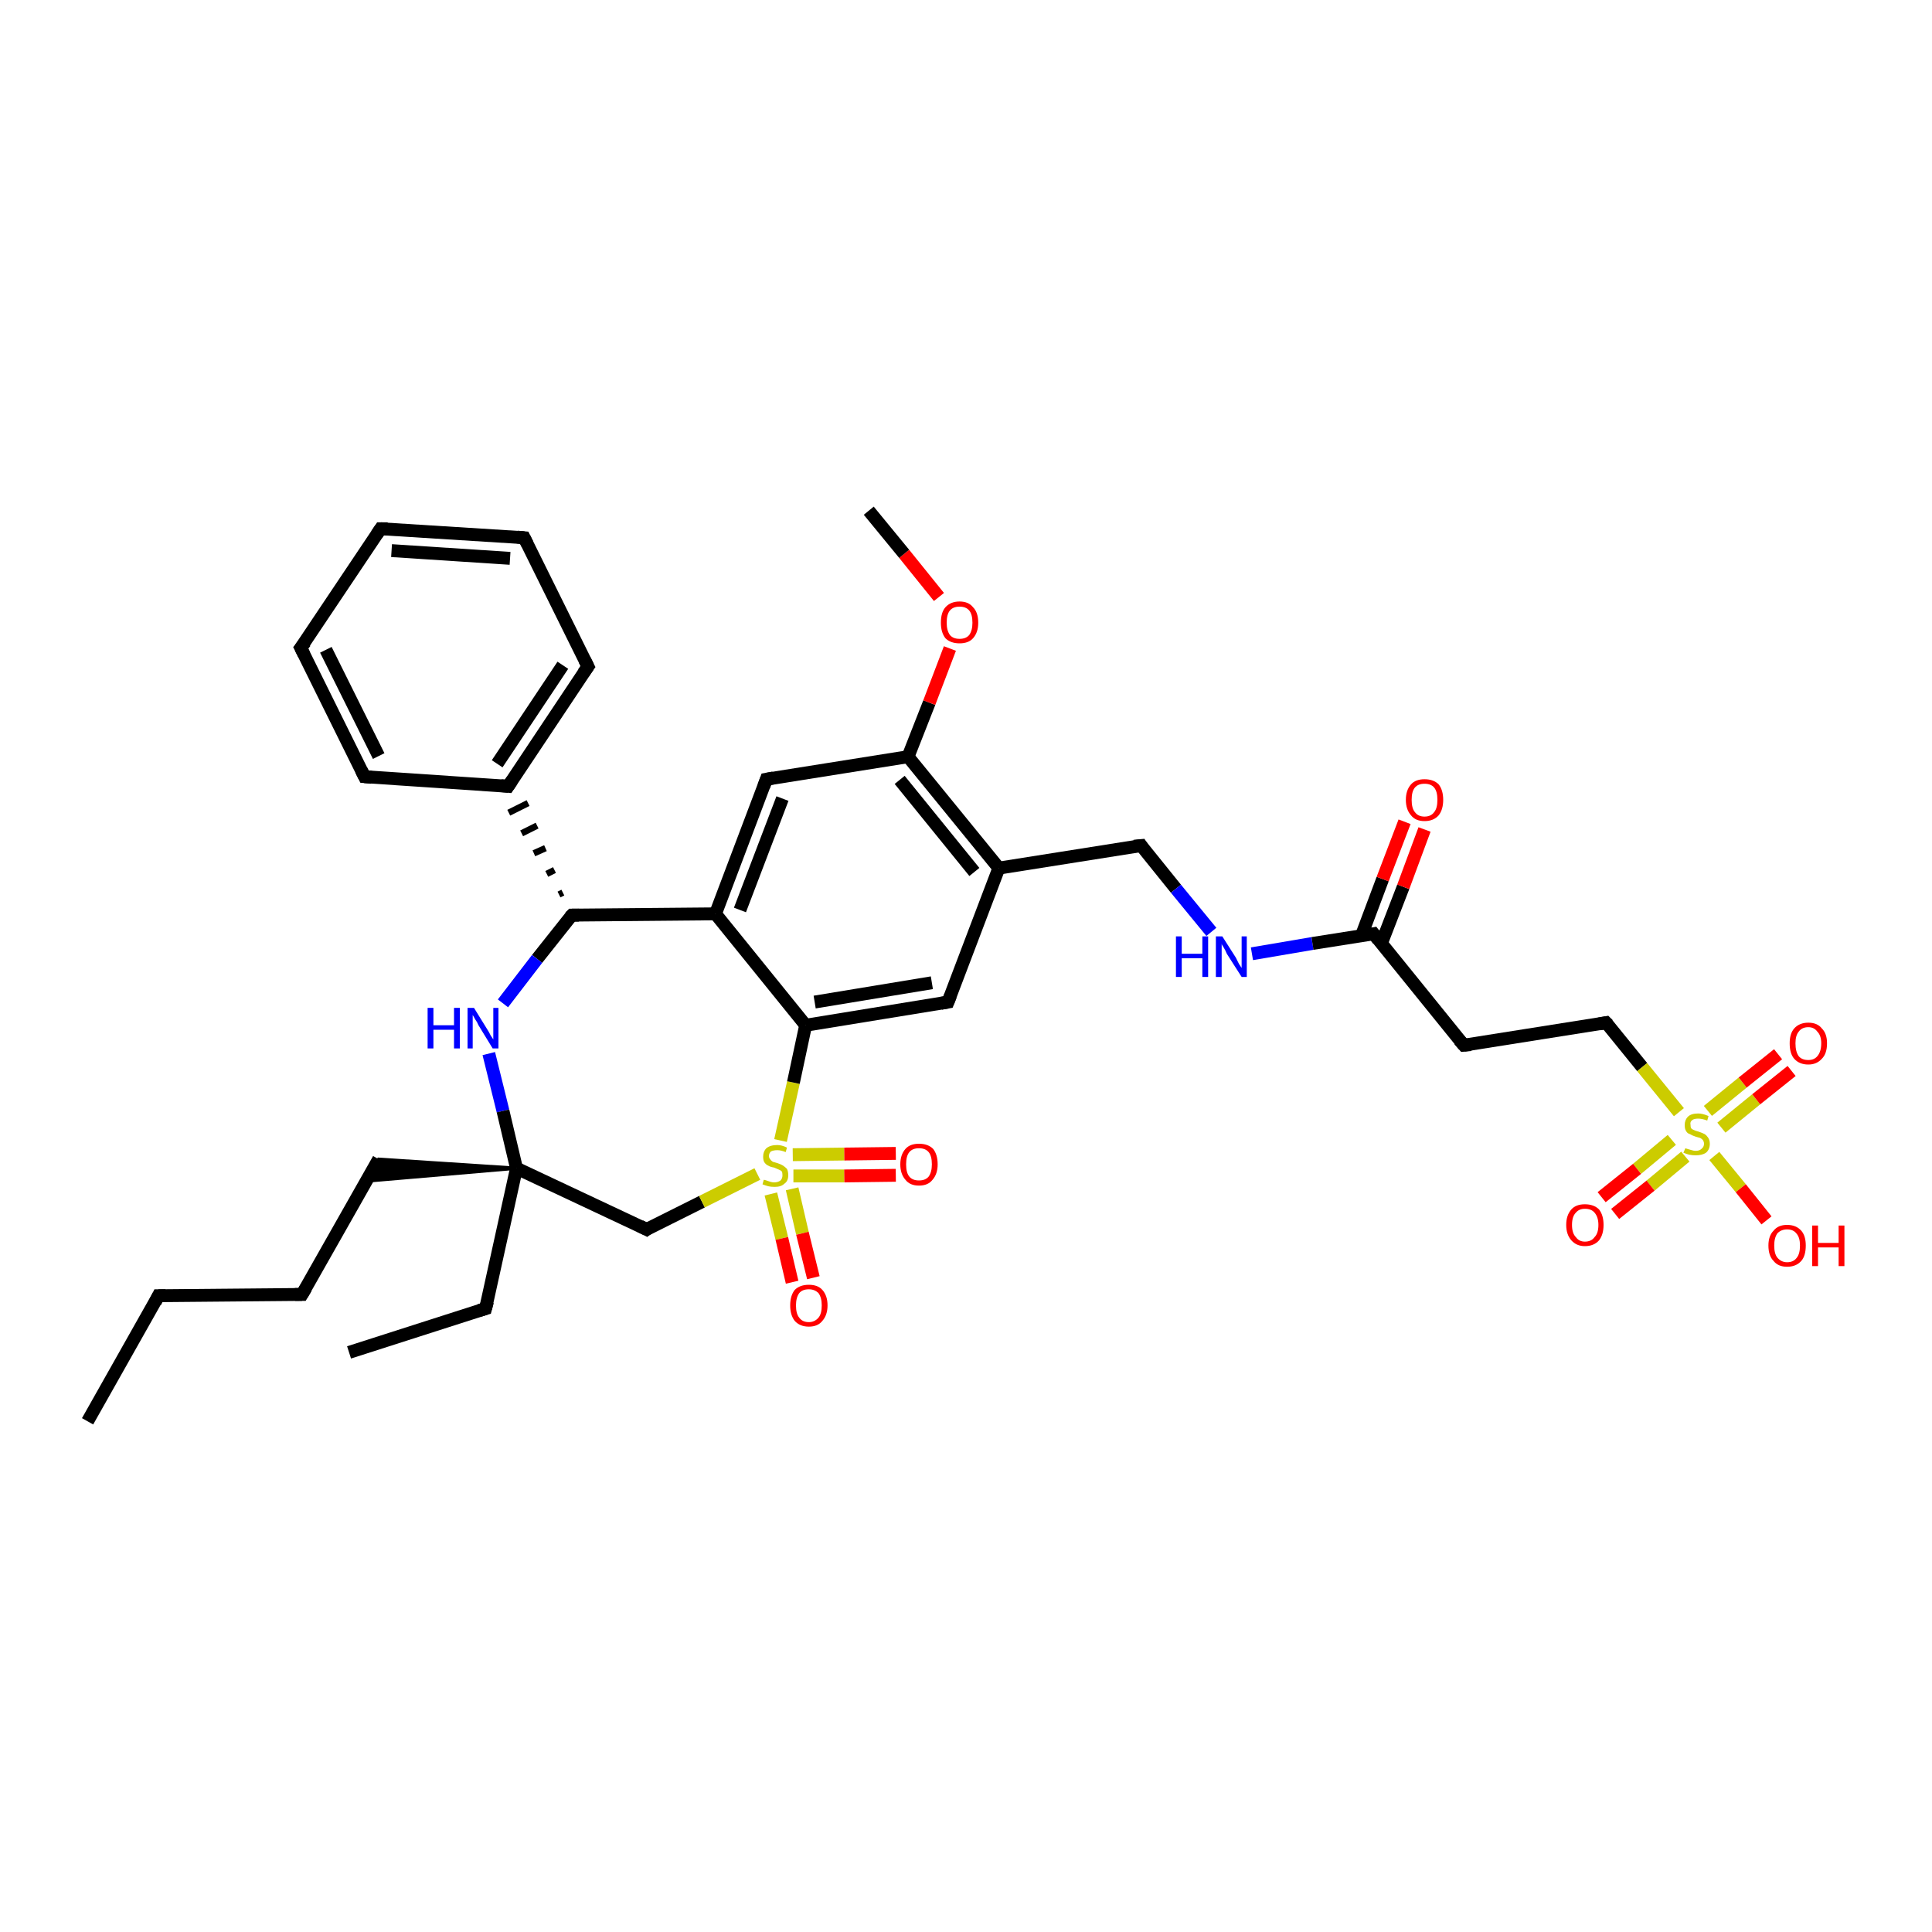 <?xml version='1.0' encoding='iso-8859-1'?>
<svg version='1.1' baseProfile='full'
              xmlns='http://www.w3.org/2000/svg'
                      xmlns:rdkit='http://www.rdkit.org/xml'
                      xmlns:xlink='http://www.w3.org/1999/xlink'
                  xml:space='preserve'
width='300px' height='300px' viewBox='0 0 300 300'>
<!-- END OF HEADER -->
<rect style='opacity:1.0;fill:#FFFFFF;stroke:none' width='300.0' height='300.0' x='0.0' y='0.0'> </rect>
<path class='bond-0 atom-0 atom-1' d='M 13.6,220.7 L 24.6,201.2' style='fill:none;fill-rule:evenodd;stroke:#000000;stroke-width:2.0px;stroke-linecap:butt;stroke-linejoin:miter;stroke-opacity:1' />
<path class='bond-1 atom-1 atom-2' d='M 24.6,201.2 L 46.9,201.0' style='fill:none;fill-rule:evenodd;stroke:#000000;stroke-width:2.0px;stroke-linecap:butt;stroke-linejoin:miter;stroke-opacity:1' />
<path class='bond-2 atom-2 atom-3' d='M 46.9,201.0 L 58.8,180.0' style='fill:none;fill-rule:evenodd;stroke:#000000;stroke-width:2.0px;stroke-linecap:butt;stroke-linejoin:miter;stroke-opacity:1' />
<path class='bond-3 atom-4 atom-3' d='M 80.2,181.4 L 56.9,183.4 L 58.8,180.0 Z' style='fill:#000000;fill-rule:evenodd;fill-opacity:1;stroke:#000000;stroke-width:0.5px;stroke-linecap:butt;stroke-linejoin:miter;stroke-opacity:1;' />
<path class='bond-4 atom-4 atom-5' d='M 80.2,181.4 L 75.4,203.2' style='fill:none;fill-rule:evenodd;stroke:#000000;stroke-width:2.0px;stroke-linecap:butt;stroke-linejoin:miter;stroke-opacity:1' />
<path class='bond-5 atom-5 atom-6' d='M 75.4,203.2 L 54.2,210.0' style='fill:none;fill-rule:evenodd;stroke:#000000;stroke-width:2.0px;stroke-linecap:butt;stroke-linejoin:miter;stroke-opacity:1' />
<path class='bond-6 atom-4 atom-7' d='M 80.2,181.4 L 100.4,190.9' style='fill:none;fill-rule:evenodd;stroke:#000000;stroke-width:2.0px;stroke-linecap:butt;stroke-linejoin:miter;stroke-opacity:1' />
<path class='bond-7 atom-7 atom-8' d='M 100.4,190.9 L 109.0,186.6' style='fill:none;fill-rule:evenodd;stroke:#000000;stroke-width:2.0px;stroke-linecap:butt;stroke-linejoin:miter;stroke-opacity:1' />
<path class='bond-7 atom-7 atom-8' d='M 109.0,186.6 L 117.6,182.3' style='fill:none;fill-rule:evenodd;stroke:#CCCC00;stroke-width:2.0px;stroke-linecap:butt;stroke-linejoin:miter;stroke-opacity:1' />
<path class='bond-8 atom-8 atom-9' d='M 123.2,182.6 L 131.1,182.6' style='fill:none;fill-rule:evenodd;stroke:#CCCC00;stroke-width:2.0px;stroke-linecap:butt;stroke-linejoin:miter;stroke-opacity:1' />
<path class='bond-8 atom-8 atom-9' d='M 131.1,182.6 L 139.1,182.5' style='fill:none;fill-rule:evenodd;stroke:#FF0000;stroke-width:2.0px;stroke-linecap:butt;stroke-linejoin:miter;stroke-opacity:1' />
<path class='bond-8 atom-8 atom-9' d='M 123.1,179.3 L 131.1,179.2' style='fill:none;fill-rule:evenodd;stroke:#CCCC00;stroke-width:2.0px;stroke-linecap:butt;stroke-linejoin:miter;stroke-opacity:1' />
<path class='bond-8 atom-8 atom-9' d='M 131.1,179.2 L 139.1,179.1' style='fill:none;fill-rule:evenodd;stroke:#FF0000;stroke-width:2.0px;stroke-linecap:butt;stroke-linejoin:miter;stroke-opacity:1' />
<path class='bond-9 atom-8 atom-10' d='M 119.7,185.4 L 121.4,192.3' style='fill:none;fill-rule:evenodd;stroke:#CCCC00;stroke-width:2.0px;stroke-linecap:butt;stroke-linejoin:miter;stroke-opacity:1' />
<path class='bond-9 atom-8 atom-10' d='M 121.4,192.3 L 123.0,199.1' style='fill:none;fill-rule:evenodd;stroke:#FF0000;stroke-width:2.0px;stroke-linecap:butt;stroke-linejoin:miter;stroke-opacity:1' />
<path class='bond-9 atom-8 atom-10' d='M 123.0,184.6 L 124.6,191.5' style='fill:none;fill-rule:evenodd;stroke:#CCCC00;stroke-width:2.0px;stroke-linecap:butt;stroke-linejoin:miter;stroke-opacity:1' />
<path class='bond-9 atom-8 atom-10' d='M 124.6,191.5 L 126.3,198.4' style='fill:none;fill-rule:evenodd;stroke:#FF0000;stroke-width:2.0px;stroke-linecap:butt;stroke-linejoin:miter;stroke-opacity:1' />
<path class='bond-10 atom-8 atom-11' d='M 121.2,177.1 L 123.2,168.1' style='fill:none;fill-rule:evenodd;stroke:#CCCC00;stroke-width:2.0px;stroke-linecap:butt;stroke-linejoin:miter;stroke-opacity:1' />
<path class='bond-10 atom-8 atom-11' d='M 123.2,168.1 L 125.1,159.2' style='fill:none;fill-rule:evenodd;stroke:#000000;stroke-width:2.0px;stroke-linecap:butt;stroke-linejoin:miter;stroke-opacity:1' />
<path class='bond-11 atom-11 atom-12' d='M 125.1,159.2 L 147.2,155.6' style='fill:none;fill-rule:evenodd;stroke:#000000;stroke-width:2.0px;stroke-linecap:butt;stroke-linejoin:miter;stroke-opacity:1' />
<path class='bond-11 atom-11 atom-12' d='M 126.5,155.6 L 144.7,152.6' style='fill:none;fill-rule:evenodd;stroke:#000000;stroke-width:2.0px;stroke-linecap:butt;stroke-linejoin:miter;stroke-opacity:1' />
<path class='bond-12 atom-12 atom-13' d='M 147.2,155.6 L 155.1,134.8' style='fill:none;fill-rule:evenodd;stroke:#000000;stroke-width:2.0px;stroke-linecap:butt;stroke-linejoin:miter;stroke-opacity:1' />
<path class='bond-13 atom-13 atom-14' d='M 155.1,134.8 L 177.2,131.3' style='fill:none;fill-rule:evenodd;stroke:#000000;stroke-width:2.0px;stroke-linecap:butt;stroke-linejoin:miter;stroke-opacity:1' />
<path class='bond-14 atom-14 atom-15' d='M 177.2,131.3 L 182.6,138.0' style='fill:none;fill-rule:evenodd;stroke:#000000;stroke-width:2.0px;stroke-linecap:butt;stroke-linejoin:miter;stroke-opacity:1' />
<path class='bond-14 atom-14 atom-15' d='M 182.6,138.0 L 188.1,144.7' style='fill:none;fill-rule:evenodd;stroke:#0000FF;stroke-width:2.0px;stroke-linecap:butt;stroke-linejoin:miter;stroke-opacity:1' />
<path class='bond-15 atom-15 atom-16' d='M 194.4,148.1 L 203.8,146.5' style='fill:none;fill-rule:evenodd;stroke:#0000FF;stroke-width:2.0px;stroke-linecap:butt;stroke-linejoin:miter;stroke-opacity:1' />
<path class='bond-15 atom-15 atom-16' d='M 203.8,146.5 L 213.3,145.0' style='fill:none;fill-rule:evenodd;stroke:#000000;stroke-width:2.0px;stroke-linecap:butt;stroke-linejoin:miter;stroke-opacity:1' />
<path class='bond-16 atom-16 atom-17' d='M 214.5,146.5 L 217.9,137.7' style='fill:none;fill-rule:evenodd;stroke:#000000;stroke-width:2.0px;stroke-linecap:butt;stroke-linejoin:miter;stroke-opacity:1' />
<path class='bond-16 atom-16 atom-17' d='M 217.9,137.7 L 221.2,128.8' style='fill:none;fill-rule:evenodd;stroke:#FF0000;stroke-width:2.0px;stroke-linecap:butt;stroke-linejoin:miter;stroke-opacity:1' />
<path class='bond-16 atom-16 atom-17' d='M 211.4,145.3 L 214.7,136.5' style='fill:none;fill-rule:evenodd;stroke:#000000;stroke-width:2.0px;stroke-linecap:butt;stroke-linejoin:miter;stroke-opacity:1' />
<path class='bond-16 atom-16 atom-17' d='M 214.7,136.5 L 218.1,127.6' style='fill:none;fill-rule:evenodd;stroke:#FF0000;stroke-width:2.0px;stroke-linecap:butt;stroke-linejoin:miter;stroke-opacity:1' />
<path class='bond-17 atom-16 atom-18' d='M 213.3,145.0 L 227.3,162.3' style='fill:none;fill-rule:evenodd;stroke:#000000;stroke-width:2.0px;stroke-linecap:butt;stroke-linejoin:miter;stroke-opacity:1' />
<path class='bond-18 atom-18 atom-19' d='M 227.3,162.3 L 249.4,158.8' style='fill:none;fill-rule:evenodd;stroke:#000000;stroke-width:2.0px;stroke-linecap:butt;stroke-linejoin:miter;stroke-opacity:1' />
<path class='bond-19 atom-19 atom-20' d='M 249.4,158.8 L 255.0,165.7' style='fill:none;fill-rule:evenodd;stroke:#000000;stroke-width:2.0px;stroke-linecap:butt;stroke-linejoin:miter;stroke-opacity:1' />
<path class='bond-19 atom-19 atom-20' d='M 255.0,165.7 L 260.7,172.7' style='fill:none;fill-rule:evenodd;stroke:#CCCC00;stroke-width:2.0px;stroke-linecap:butt;stroke-linejoin:miter;stroke-opacity:1' />
<path class='bond-20 atom-20 atom-21' d='M 266.2,179.5 L 270.3,184.5' style='fill:none;fill-rule:evenodd;stroke:#CCCC00;stroke-width:2.0px;stroke-linecap:butt;stroke-linejoin:miter;stroke-opacity:1' />
<path class='bond-20 atom-20 atom-21' d='M 270.3,184.5 L 274.3,189.5' style='fill:none;fill-rule:evenodd;stroke:#FF0000;stroke-width:2.0px;stroke-linecap:butt;stroke-linejoin:miter;stroke-opacity:1' />
<path class='bond-21 atom-20 atom-22' d='M 267.3,175.1 L 272.7,170.7' style='fill:none;fill-rule:evenodd;stroke:#CCCC00;stroke-width:2.0px;stroke-linecap:butt;stroke-linejoin:miter;stroke-opacity:1' />
<path class='bond-21 atom-20 atom-22' d='M 272.7,170.7 L 278.2,166.3' style='fill:none;fill-rule:evenodd;stroke:#FF0000;stroke-width:2.0px;stroke-linecap:butt;stroke-linejoin:miter;stroke-opacity:1' />
<path class='bond-21 atom-20 atom-22' d='M 265.2,172.5 L 270.6,168.1' style='fill:none;fill-rule:evenodd;stroke:#CCCC00;stroke-width:2.0px;stroke-linecap:butt;stroke-linejoin:miter;stroke-opacity:1' />
<path class='bond-21 atom-20 atom-22' d='M 270.6,168.1 L 276.1,163.7' style='fill:none;fill-rule:evenodd;stroke:#FF0000;stroke-width:2.0px;stroke-linecap:butt;stroke-linejoin:miter;stroke-opacity:1' />
<path class='bond-22 atom-20 atom-23' d='M 259.6,177.0 L 254.2,181.5' style='fill:none;fill-rule:evenodd;stroke:#CCCC00;stroke-width:2.0px;stroke-linecap:butt;stroke-linejoin:miter;stroke-opacity:1' />
<path class='bond-22 atom-20 atom-23' d='M 254.2,181.5 L 248.7,185.9' style='fill:none;fill-rule:evenodd;stroke:#FF0000;stroke-width:2.0px;stroke-linecap:butt;stroke-linejoin:miter;stroke-opacity:1' />
<path class='bond-22 atom-20 atom-23' d='M 261.7,179.6 L 256.3,184.1' style='fill:none;fill-rule:evenodd;stroke:#CCCC00;stroke-width:2.0px;stroke-linecap:butt;stroke-linejoin:miter;stroke-opacity:1' />
<path class='bond-22 atom-20 atom-23' d='M 256.3,184.1 L 250.8,188.5' style='fill:none;fill-rule:evenodd;stroke:#FF0000;stroke-width:2.0px;stroke-linecap:butt;stroke-linejoin:miter;stroke-opacity:1' />
<path class='bond-23 atom-13 atom-24' d='M 155.1,134.8 L 141.0,117.5' style='fill:none;fill-rule:evenodd;stroke:#000000;stroke-width:2.0px;stroke-linecap:butt;stroke-linejoin:miter;stroke-opacity:1' />
<path class='bond-23 atom-13 atom-24' d='M 151.3,135.4 L 139.7,121.1' style='fill:none;fill-rule:evenodd;stroke:#000000;stroke-width:2.0px;stroke-linecap:butt;stroke-linejoin:miter;stroke-opacity:1' />
<path class='bond-24 atom-24 atom-25' d='M 141.0,117.5 L 144.3,109.1' style='fill:none;fill-rule:evenodd;stroke:#000000;stroke-width:2.0px;stroke-linecap:butt;stroke-linejoin:miter;stroke-opacity:1' />
<path class='bond-24 atom-24 atom-25' d='M 144.3,109.1 L 147.5,100.7' style='fill:none;fill-rule:evenodd;stroke:#FF0000;stroke-width:2.0px;stroke-linecap:butt;stroke-linejoin:miter;stroke-opacity:1' />
<path class='bond-25 atom-25 atom-26' d='M 145.8,92.7 L 140.4,86.0' style='fill:none;fill-rule:evenodd;stroke:#FF0000;stroke-width:2.0px;stroke-linecap:butt;stroke-linejoin:miter;stroke-opacity:1' />
<path class='bond-25 atom-25 atom-26' d='M 140.4,86.0 L 134.9,79.3' style='fill:none;fill-rule:evenodd;stroke:#000000;stroke-width:2.0px;stroke-linecap:butt;stroke-linejoin:miter;stroke-opacity:1' />
<path class='bond-26 atom-24 atom-27' d='M 141.0,117.5 L 119.0,121.0' style='fill:none;fill-rule:evenodd;stroke:#000000;stroke-width:2.0px;stroke-linecap:butt;stroke-linejoin:miter;stroke-opacity:1' />
<path class='bond-27 atom-27 atom-28' d='M 119.0,121.0 L 111.1,141.9' style='fill:none;fill-rule:evenodd;stroke:#000000;stroke-width:2.0px;stroke-linecap:butt;stroke-linejoin:miter;stroke-opacity:1' />
<path class='bond-27 atom-27 atom-28' d='M 121.5,124.0 L 114.9,141.3' style='fill:none;fill-rule:evenodd;stroke:#000000;stroke-width:2.0px;stroke-linecap:butt;stroke-linejoin:miter;stroke-opacity:1' />
<path class='bond-28 atom-28 atom-29' d='M 111.1,141.9 L 88.8,142.1' style='fill:none;fill-rule:evenodd;stroke:#000000;stroke-width:2.0px;stroke-linecap:butt;stroke-linejoin:miter;stroke-opacity:1' />
<path class='bond-29 atom-29 atom-30' d='M 88.8,142.1 L 83.4,148.9' style='fill:none;fill-rule:evenodd;stroke:#000000;stroke-width:2.0px;stroke-linecap:butt;stroke-linejoin:miter;stroke-opacity:1' />
<path class='bond-29 atom-29 atom-30' d='M 83.4,148.9 L 78.1,155.8' style='fill:none;fill-rule:evenodd;stroke:#0000FF;stroke-width:2.0px;stroke-linecap:butt;stroke-linejoin:miter;stroke-opacity:1' />
<path class='bond-30 atom-29 atom-31' d='M 87.4,138.6 L 86.8,138.9' style='fill:none;fill-rule:evenodd;stroke:#000000;stroke-width:1.0px;stroke-linecap:butt;stroke-linejoin:miter;stroke-opacity:1' />
<path class='bond-30 atom-29 atom-31' d='M 86.1,135.1 L 84.9,135.7' style='fill:none;fill-rule:evenodd;stroke:#000000;stroke-width:1.0px;stroke-linecap:butt;stroke-linejoin:miter;stroke-opacity:1' />
<path class='bond-30 atom-29 atom-31' d='M 84.7,131.7 L 82.9,132.5' style='fill:none;fill-rule:evenodd;stroke:#000000;stroke-width:1.0px;stroke-linecap:butt;stroke-linejoin:miter;stroke-opacity:1' />
<path class='bond-30 atom-29 atom-31' d='M 83.4,128.2 L 81.0,129.4' style='fill:none;fill-rule:evenodd;stroke:#000000;stroke-width:1.0px;stroke-linecap:butt;stroke-linejoin:miter;stroke-opacity:1' />
<path class='bond-30 atom-29 atom-31' d='M 82.0,124.7 L 79.0,126.2' style='fill:none;fill-rule:evenodd;stroke:#000000;stroke-width:1.0px;stroke-linecap:butt;stroke-linejoin:miter;stroke-opacity:1' />
<path class='bond-31 atom-31 atom-32' d='M 78.9,122.1 L 91.3,103.5' style='fill:none;fill-rule:evenodd;stroke:#000000;stroke-width:2.0px;stroke-linecap:butt;stroke-linejoin:miter;stroke-opacity:1' />
<path class='bond-31 atom-31 atom-32' d='M 77.2,118.6 L 87.4,103.3' style='fill:none;fill-rule:evenodd;stroke:#000000;stroke-width:2.0px;stroke-linecap:butt;stroke-linejoin:miter;stroke-opacity:1' />
<path class='bond-32 atom-32 atom-33' d='M 91.3,103.5 L 81.4,83.5' style='fill:none;fill-rule:evenodd;stroke:#000000;stroke-width:2.0px;stroke-linecap:butt;stroke-linejoin:miter;stroke-opacity:1' />
<path class='bond-33 atom-33 atom-34' d='M 81.4,83.5 L 59.1,82.1' style='fill:none;fill-rule:evenodd;stroke:#000000;stroke-width:2.0px;stroke-linecap:butt;stroke-linejoin:miter;stroke-opacity:1' />
<path class='bond-33 atom-33 atom-34' d='M 79.2,86.7 L 60.8,85.5' style='fill:none;fill-rule:evenodd;stroke:#000000;stroke-width:2.0px;stroke-linecap:butt;stroke-linejoin:miter;stroke-opacity:1' />
<path class='bond-34 atom-34 atom-35' d='M 59.1,82.1 L 46.7,100.6' style='fill:none;fill-rule:evenodd;stroke:#000000;stroke-width:2.0px;stroke-linecap:butt;stroke-linejoin:miter;stroke-opacity:1' />
<path class='bond-35 atom-35 atom-36' d='M 46.7,100.6 L 56.6,120.6' style='fill:none;fill-rule:evenodd;stroke:#000000;stroke-width:2.0px;stroke-linecap:butt;stroke-linejoin:miter;stroke-opacity:1' />
<path class='bond-35 atom-35 atom-36' d='M 50.6,100.9 L 58.8,117.4' style='fill:none;fill-rule:evenodd;stroke:#000000;stroke-width:2.0px;stroke-linecap:butt;stroke-linejoin:miter;stroke-opacity:1' />
<path class='bond-36 atom-30 atom-4' d='M 75.9,163.6 L 78.1,172.5' style='fill:none;fill-rule:evenodd;stroke:#0000FF;stroke-width:2.0px;stroke-linecap:butt;stroke-linejoin:miter;stroke-opacity:1' />
<path class='bond-36 atom-30 atom-4' d='M 78.1,172.5 L 80.2,181.4' style='fill:none;fill-rule:evenodd;stroke:#000000;stroke-width:2.0px;stroke-linecap:butt;stroke-linejoin:miter;stroke-opacity:1' />
<path class='bond-37 atom-36 atom-31' d='M 56.6,120.6 L 78.9,122.1' style='fill:none;fill-rule:evenodd;stroke:#000000;stroke-width:2.0px;stroke-linecap:butt;stroke-linejoin:miter;stroke-opacity:1' />
<path class='bond-38 atom-28 atom-11' d='M 111.1,141.9 L 125.1,159.2' style='fill:none;fill-rule:evenodd;stroke:#000000;stroke-width:2.0px;stroke-linecap:butt;stroke-linejoin:miter;stroke-opacity:1' />
<path d='M 24.1,202.2 L 24.6,201.2 L 25.7,201.2' style='fill:none;stroke:#000000;stroke-width:2.0px;stroke-linecap:butt;stroke-linejoin:miter;stroke-opacity:1;' />
<path d='M 45.8,201.0 L 46.9,201.0 L 47.5,200.0' style='fill:none;stroke:#000000;stroke-width:2.0px;stroke-linecap:butt;stroke-linejoin:miter;stroke-opacity:1;' />
<path d='M 75.7,202.1 L 75.4,203.2 L 74.4,203.5' style='fill:none;stroke:#000000;stroke-width:2.0px;stroke-linecap:butt;stroke-linejoin:miter;stroke-opacity:1;' />
<path d='M 99.4,190.4 L 100.4,190.9 L 100.8,190.6' style='fill:none;stroke:#000000;stroke-width:2.0px;stroke-linecap:butt;stroke-linejoin:miter;stroke-opacity:1;' />
<path d='M 146.1,155.8 L 147.2,155.6 L 147.6,154.6' style='fill:none;stroke:#000000;stroke-width:2.0px;stroke-linecap:butt;stroke-linejoin:miter;stroke-opacity:1;' />
<path d='M 176.1,131.4 L 177.2,131.3 L 177.4,131.6' style='fill:none;stroke:#000000;stroke-width:2.0px;stroke-linecap:butt;stroke-linejoin:miter;stroke-opacity:1;' />
<path d='M 212.8,145.1 L 213.3,145.0 L 214.0,145.9' style='fill:none;stroke:#000000;stroke-width:2.0px;stroke-linecap:butt;stroke-linejoin:miter;stroke-opacity:1;' />
<path d='M 226.6,161.5 L 227.3,162.3 L 228.4,162.2' style='fill:none;stroke:#000000;stroke-width:2.0px;stroke-linecap:butt;stroke-linejoin:miter;stroke-opacity:1;' />
<path d='M 248.3,159.0 L 249.4,158.8 L 249.7,159.1' style='fill:none;stroke:#000000;stroke-width:2.0px;stroke-linecap:butt;stroke-linejoin:miter;stroke-opacity:1;' />
<path d='M 120.1,120.8 L 119.0,121.0 L 118.6,122.1' style='fill:none;stroke:#000000;stroke-width:2.0px;stroke-linecap:butt;stroke-linejoin:miter;stroke-opacity:1;' />
<path d='M 89.9,142.1 L 88.8,142.1 L 88.5,142.4' style='fill:none;stroke:#000000;stroke-width:2.0px;stroke-linecap:butt;stroke-linejoin:miter;stroke-opacity:1;' />
<path d='M 79.5,121.2 L 78.9,122.1 L 77.8,122.0' style='fill:none;stroke:#000000;stroke-width:2.0px;stroke-linecap:butt;stroke-linejoin:miter;stroke-opacity:1;' />
<path d='M 90.6,104.5 L 91.3,103.5 L 90.8,102.5' style='fill:none;stroke:#000000;stroke-width:2.0px;stroke-linecap:butt;stroke-linejoin:miter;stroke-opacity:1;' />
<path d='M 81.9,84.5 L 81.4,83.5 L 80.3,83.4' style='fill:none;stroke:#000000;stroke-width:2.0px;stroke-linecap:butt;stroke-linejoin:miter;stroke-opacity:1;' />
<path d='M 60.2,82.1 L 59.1,82.1 L 58.5,83.0' style='fill:none;stroke:#000000;stroke-width:2.0px;stroke-linecap:butt;stroke-linejoin:miter;stroke-opacity:1;' />
<path d='M 47.4,99.7 L 46.7,100.6 L 47.2,101.6' style='fill:none;stroke:#000000;stroke-width:2.0px;stroke-linecap:butt;stroke-linejoin:miter;stroke-opacity:1;' />
<path d='M 56.1,119.6 L 56.6,120.6 L 57.7,120.7' style='fill:none;stroke:#000000;stroke-width:2.0px;stroke-linecap:butt;stroke-linejoin:miter;stroke-opacity:1;' />
<path class='atom-8' d='M 118.6 183.2
Q 118.7 183.2, 119.0 183.3
Q 119.3 183.4, 119.6 183.5
Q 119.9 183.6, 120.2 183.6
Q 120.8 183.6, 121.2 183.3
Q 121.5 183.0, 121.5 182.5
Q 121.5 182.1, 121.4 181.9
Q 121.2 181.7, 120.9 181.6
Q 120.7 181.5, 120.2 181.3
Q 119.6 181.2, 119.3 181.0
Q 119.0 180.9, 118.7 180.5
Q 118.5 180.2, 118.5 179.6
Q 118.5 178.8, 119.0 178.3
Q 119.6 177.8, 120.7 177.8
Q 121.4 177.8, 122.2 178.2
L 122.0 178.9
Q 121.3 178.6, 120.7 178.6
Q 120.1 178.6, 119.7 178.8
Q 119.4 179.1, 119.4 179.5
Q 119.4 179.8, 119.6 180.0
Q 119.7 180.2, 120.0 180.4
Q 120.3 180.5, 120.7 180.6
Q 121.3 180.8, 121.6 181.0
Q 121.9 181.2, 122.2 181.5
Q 122.4 181.9, 122.4 182.5
Q 122.4 183.4, 121.8 183.8
Q 121.3 184.3, 120.3 184.3
Q 119.7 184.3, 119.3 184.2
Q 118.9 184.1, 118.4 183.9
L 118.6 183.2
' fill='#CCCC00'/>
<path class='atom-9' d='M 139.8 180.8
Q 139.8 179.3, 140.6 178.4
Q 141.3 177.6, 142.7 177.6
Q 144.1 177.6, 144.9 178.4
Q 145.6 179.3, 145.6 180.8
Q 145.6 182.3, 144.8 183.2
Q 144.1 184.1, 142.7 184.1
Q 141.3 184.1, 140.6 183.2
Q 139.8 182.3, 139.8 180.8
M 142.7 183.3
Q 143.7 183.3, 144.2 182.7
Q 144.7 182.0, 144.7 180.8
Q 144.7 179.5, 144.2 178.9
Q 143.7 178.3, 142.7 178.3
Q 141.7 178.3, 141.2 178.9
Q 140.7 179.5, 140.7 180.8
Q 140.7 182.1, 141.2 182.7
Q 141.7 183.3, 142.7 183.3
' fill='#FF0000'/>
<path class='atom-10' d='M 122.7 202.7
Q 122.7 201.2, 123.4 200.3
Q 124.2 199.5, 125.6 199.5
Q 127.0 199.5, 127.7 200.3
Q 128.5 201.2, 128.5 202.7
Q 128.5 204.2, 127.7 205.1
Q 127.0 206.0, 125.6 206.0
Q 124.2 206.0, 123.4 205.1
Q 122.7 204.2, 122.7 202.7
M 125.6 205.3
Q 126.5 205.3, 127.1 204.6
Q 127.6 204.0, 127.6 202.7
Q 127.6 201.5, 127.1 200.8
Q 126.5 200.2, 125.6 200.2
Q 124.6 200.2, 124.1 200.8
Q 123.6 201.5, 123.6 202.7
Q 123.6 204.0, 124.1 204.6
Q 124.6 205.3, 125.6 205.3
' fill='#FF0000'/>
<path class='atom-15' d='M 182.6 145.4
L 183.5 145.4
L 183.5 148.1
L 186.7 148.1
L 186.7 145.4
L 187.6 145.4
L 187.6 151.7
L 186.7 151.7
L 186.7 148.8
L 183.5 148.8
L 183.5 151.7
L 182.6 151.7
L 182.6 145.4
' fill='#0000FF'/>
<path class='atom-15' d='M 189.8 145.4
L 191.9 148.7
Q 192.1 149.1, 192.4 149.7
Q 192.8 150.3, 192.8 150.3
L 192.8 145.4
L 193.6 145.4
L 193.6 151.7
L 192.8 151.7
L 190.5 148.1
Q 190.3 147.6, 190.0 147.1
Q 189.7 146.7, 189.7 146.5
L 189.7 151.7
L 188.8 151.7
L 188.8 145.4
L 189.8 145.4
' fill='#0000FF'/>
<path class='atom-17' d='M 218.3 124.2
Q 218.3 122.7, 219.1 121.8
Q 219.8 121.0, 221.2 121.0
Q 222.6 121.0, 223.4 121.8
Q 224.1 122.7, 224.1 124.2
Q 224.1 125.7, 223.4 126.6
Q 222.6 127.5, 221.2 127.5
Q 219.8 127.5, 219.1 126.6
Q 218.3 125.7, 218.3 124.2
M 221.2 126.8
Q 222.2 126.8, 222.7 126.1
Q 223.2 125.5, 223.2 124.2
Q 223.2 122.9, 222.7 122.3
Q 222.2 121.7, 221.2 121.7
Q 220.2 121.7, 219.7 122.3
Q 219.2 122.9, 219.2 124.2
Q 219.2 125.5, 219.7 126.1
Q 220.2 126.8, 221.2 126.8
' fill='#FF0000'/>
<path class='atom-20' d='M 261.7 178.3
Q 261.7 178.3, 262.0 178.4
Q 262.3 178.5, 262.7 178.6
Q 263.0 178.7, 263.3 178.7
Q 263.9 178.7, 264.2 178.4
Q 264.6 178.1, 264.6 177.6
Q 264.6 177.3, 264.4 177.0
Q 264.2 176.8, 264.0 176.7
Q 263.7 176.6, 263.3 176.5
Q 262.7 176.3, 262.4 176.1
Q 262.0 176.0, 261.8 175.6
Q 261.6 175.3, 261.6 174.7
Q 261.6 173.9, 262.1 173.4
Q 262.6 172.9, 263.7 172.9
Q 264.4 172.9, 265.3 173.3
L 265.1 174.0
Q 264.3 173.7, 263.7 173.7
Q 263.1 173.7, 262.8 173.9
Q 262.4 174.2, 262.5 174.6
Q 262.5 175.0, 262.6 175.2
Q 262.8 175.4, 263.1 175.5
Q 263.3 175.6, 263.7 175.7
Q 264.3 175.9, 264.7 176.1
Q 265.0 176.3, 265.2 176.6
Q 265.5 177.0, 265.5 177.6
Q 265.5 178.5, 264.9 179.0
Q 264.3 179.4, 263.3 179.4
Q 262.8 179.4, 262.3 179.3
Q 261.9 179.2, 261.4 179.0
L 261.7 178.3
' fill='#CCCC00'/>
<path class='atom-21' d='M 274.6 193.4
Q 274.6 191.9, 275.4 191.1
Q 276.1 190.2, 277.5 190.2
Q 278.9 190.2, 279.7 191.1
Q 280.4 191.9, 280.4 193.4
Q 280.4 195.0, 279.7 195.8
Q 278.9 196.7, 277.5 196.7
Q 276.1 196.7, 275.4 195.8
Q 274.6 195.0, 274.6 193.4
M 277.5 196.0
Q 278.5 196.0, 279.0 195.3
Q 279.5 194.7, 279.5 193.4
Q 279.5 192.2, 279.0 191.6
Q 278.5 190.9, 277.5 190.9
Q 276.6 190.9, 276.0 191.5
Q 275.5 192.2, 275.5 193.4
Q 275.5 194.7, 276.0 195.3
Q 276.6 196.0, 277.5 196.0
' fill='#FF0000'/>
<path class='atom-21' d='M 281.4 190.3
L 282.3 190.3
L 282.3 193.0
L 285.5 193.0
L 285.5 190.3
L 286.4 190.3
L 286.4 196.6
L 285.5 196.6
L 285.5 193.7
L 282.3 193.7
L 282.3 196.6
L 281.4 196.6
L 281.4 190.3
' fill='#FF0000'/>
<path class='atom-22' d='M 277.9 162.0
Q 277.9 160.5, 278.6 159.7
Q 279.4 158.8, 280.8 158.8
Q 282.2 158.8, 282.9 159.7
Q 283.7 160.5, 283.7 162.0
Q 283.7 163.6, 282.9 164.4
Q 282.1 165.3, 280.8 165.3
Q 279.4 165.3, 278.6 164.4
Q 277.9 163.6, 277.9 162.0
M 280.8 164.6
Q 281.7 164.6, 282.2 164.0
Q 282.8 163.3, 282.8 162.0
Q 282.8 160.8, 282.2 160.2
Q 281.7 159.5, 280.8 159.5
Q 279.8 159.5, 279.3 160.2
Q 278.8 160.8, 278.8 162.0
Q 278.8 163.3, 279.3 164.0
Q 279.8 164.6, 280.8 164.6
' fill='#FF0000'/>
<path class='atom-23' d='M 243.2 190.2
Q 243.2 188.7, 244.0 187.8
Q 244.7 187.0, 246.1 187.0
Q 247.5 187.0, 248.3 187.8
Q 249.0 188.7, 249.0 190.2
Q 249.0 191.7, 248.3 192.6
Q 247.5 193.5, 246.1 193.5
Q 244.8 193.5, 244.0 192.6
Q 243.2 191.7, 243.2 190.2
M 246.1 192.8
Q 247.1 192.8, 247.6 192.1
Q 248.2 191.5, 248.2 190.2
Q 248.2 189.0, 247.6 188.3
Q 247.1 187.7, 246.1 187.7
Q 245.2 187.7, 244.7 188.3
Q 244.1 188.9, 244.1 190.2
Q 244.1 191.5, 244.7 192.1
Q 245.2 192.8, 246.1 192.8
' fill='#FF0000'/>
<path class='atom-25' d='M 146.1 96.7
Q 146.1 95.1, 146.8 94.3
Q 147.6 93.4, 149.0 93.4
Q 150.4 93.4, 151.1 94.3
Q 151.9 95.1, 151.9 96.7
Q 151.9 98.2, 151.1 99.1
Q 150.4 99.9, 149.0 99.9
Q 147.6 99.9, 146.8 99.1
Q 146.1 98.2, 146.1 96.7
M 149.0 99.2
Q 150.0 99.2, 150.5 98.6
Q 151.0 97.9, 151.0 96.7
Q 151.0 95.4, 150.5 94.8
Q 150.0 94.2, 149.0 94.2
Q 148.0 94.2, 147.5 94.8
Q 147.0 95.4, 147.0 96.7
Q 147.0 97.9, 147.5 98.6
Q 148.0 99.2, 149.0 99.2
' fill='#FF0000'/>
<path class='atom-30' d='M 66.4 156.5
L 67.3 156.5
L 67.3 159.2
L 70.5 159.2
L 70.5 156.5
L 71.4 156.5
L 71.4 162.8
L 70.5 162.8
L 70.5 159.9
L 67.3 159.9
L 67.3 162.8
L 66.4 162.8
L 66.4 156.5
' fill='#0000FF'/>
<path class='atom-30' d='M 73.6 156.5
L 75.7 159.9
Q 75.9 160.2, 76.2 160.8
Q 76.6 161.4, 76.6 161.4
L 76.6 156.5
L 77.4 156.5
L 77.4 162.8
L 76.5 162.8
L 74.3 159.2
Q 74.1 158.7, 73.8 158.3
Q 73.5 157.8, 73.4 157.6
L 73.4 162.8
L 72.6 162.8
L 72.6 156.5
L 73.6 156.5
' fill='#0000FF'/>
</svg>

